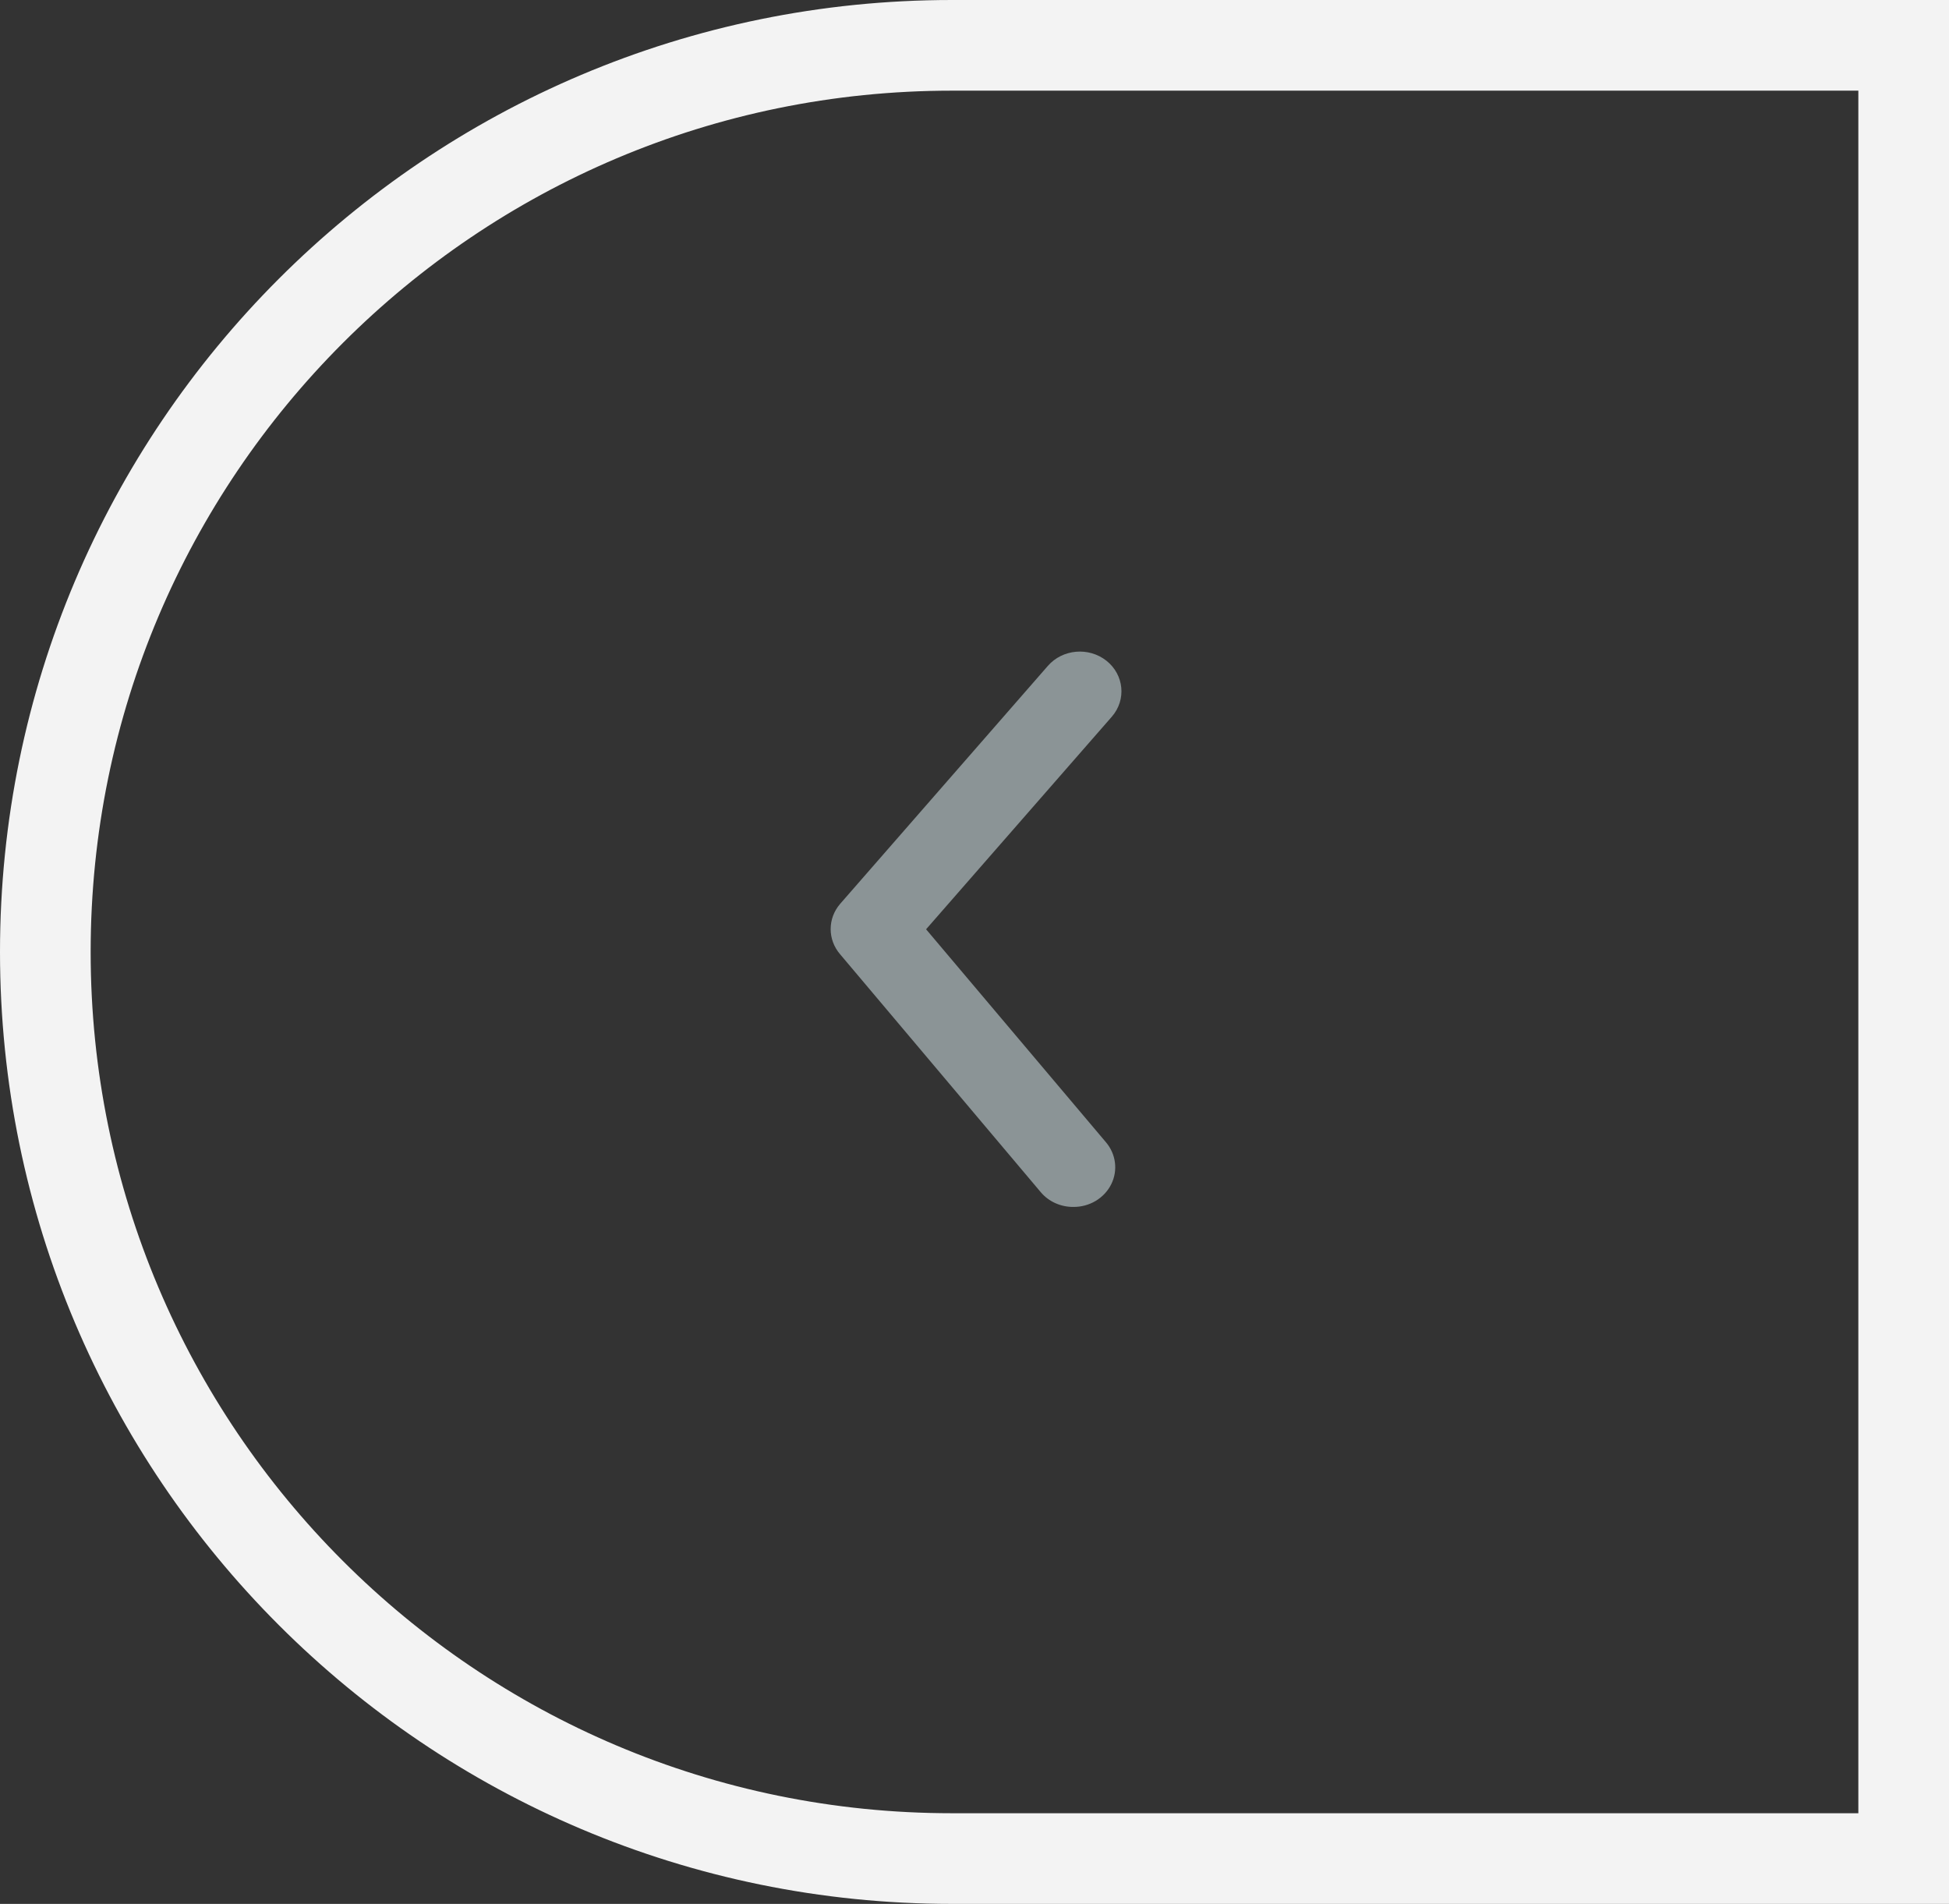 <?xml version="1.0" encoding="UTF-8"?>
<svg width="43px" height="42px" viewBox="0 0 43 42" version="1.1" xmlns="http://www.w3.org/2000/svg" xmlns:xlink="http://www.w3.org/1999/xlink">
    <rect x="0" y="0" width="43" height="42" fill="#333333" stroke="none"/>
    <title>9A9E75A0-A561-49A0-A733-8785A6111715</title>
    <g id="HiFi" stroke="none" stroke-width="1" fill="none" fill-rule="evenodd">
        <g id="0.0.0-HOME" transform="translate(-734, -606)">
            <g id="NOVEDADES" transform="translate(734, 264)">
                <g id="Group-5" transform="translate(0, 342)">
                    <g id="arrow-ios-back-outline" transform="translate(11, 10)" fill-rule="nonzero">
                        <polygon id="Rectangle" fill="#000000" opacity="0" transform="translate(11, 10.5) rotate(90) translate(-11, -10.5) " points="0.5 -0.5 21.5 -0.5 21.5 21.5 0.5 21.5"></polygon>
                        <path d="M12.678,16.625 C12.4,16.626 12.137,16.507 11.963,16.301 L7.535,11.051 C7.257,10.728 7.257,10.263 7.535,9.94 L12.118,4.69 C12.442,4.318 13.021,4.267 13.411,4.576 C13.801,4.886 13.854,5.438 13.53,5.81 L9.432,10.5 L13.393,15.19 C13.621,15.452 13.67,15.818 13.516,16.126 C13.362,16.434 13.035,16.629 12.678,16.625 Z" id="Path" fill="#8B9496"></path>
                    </g>
                    <path d="M42,1 L42,41 L21,41 C15.477,41 10.477,38.761 6.858,35.142 C3.239,31.523 1,26.523 1,21 C1,15.477 3.239,10.477 6.858,6.858 C10.477,3.239 15.477,1 21,1 L21,1 L42,1 Z" id="Rectangle" stroke="#F3F3F3" stroke-width="2"></path>
                </g>
            </g>
        </g>
    </g>
</svg>